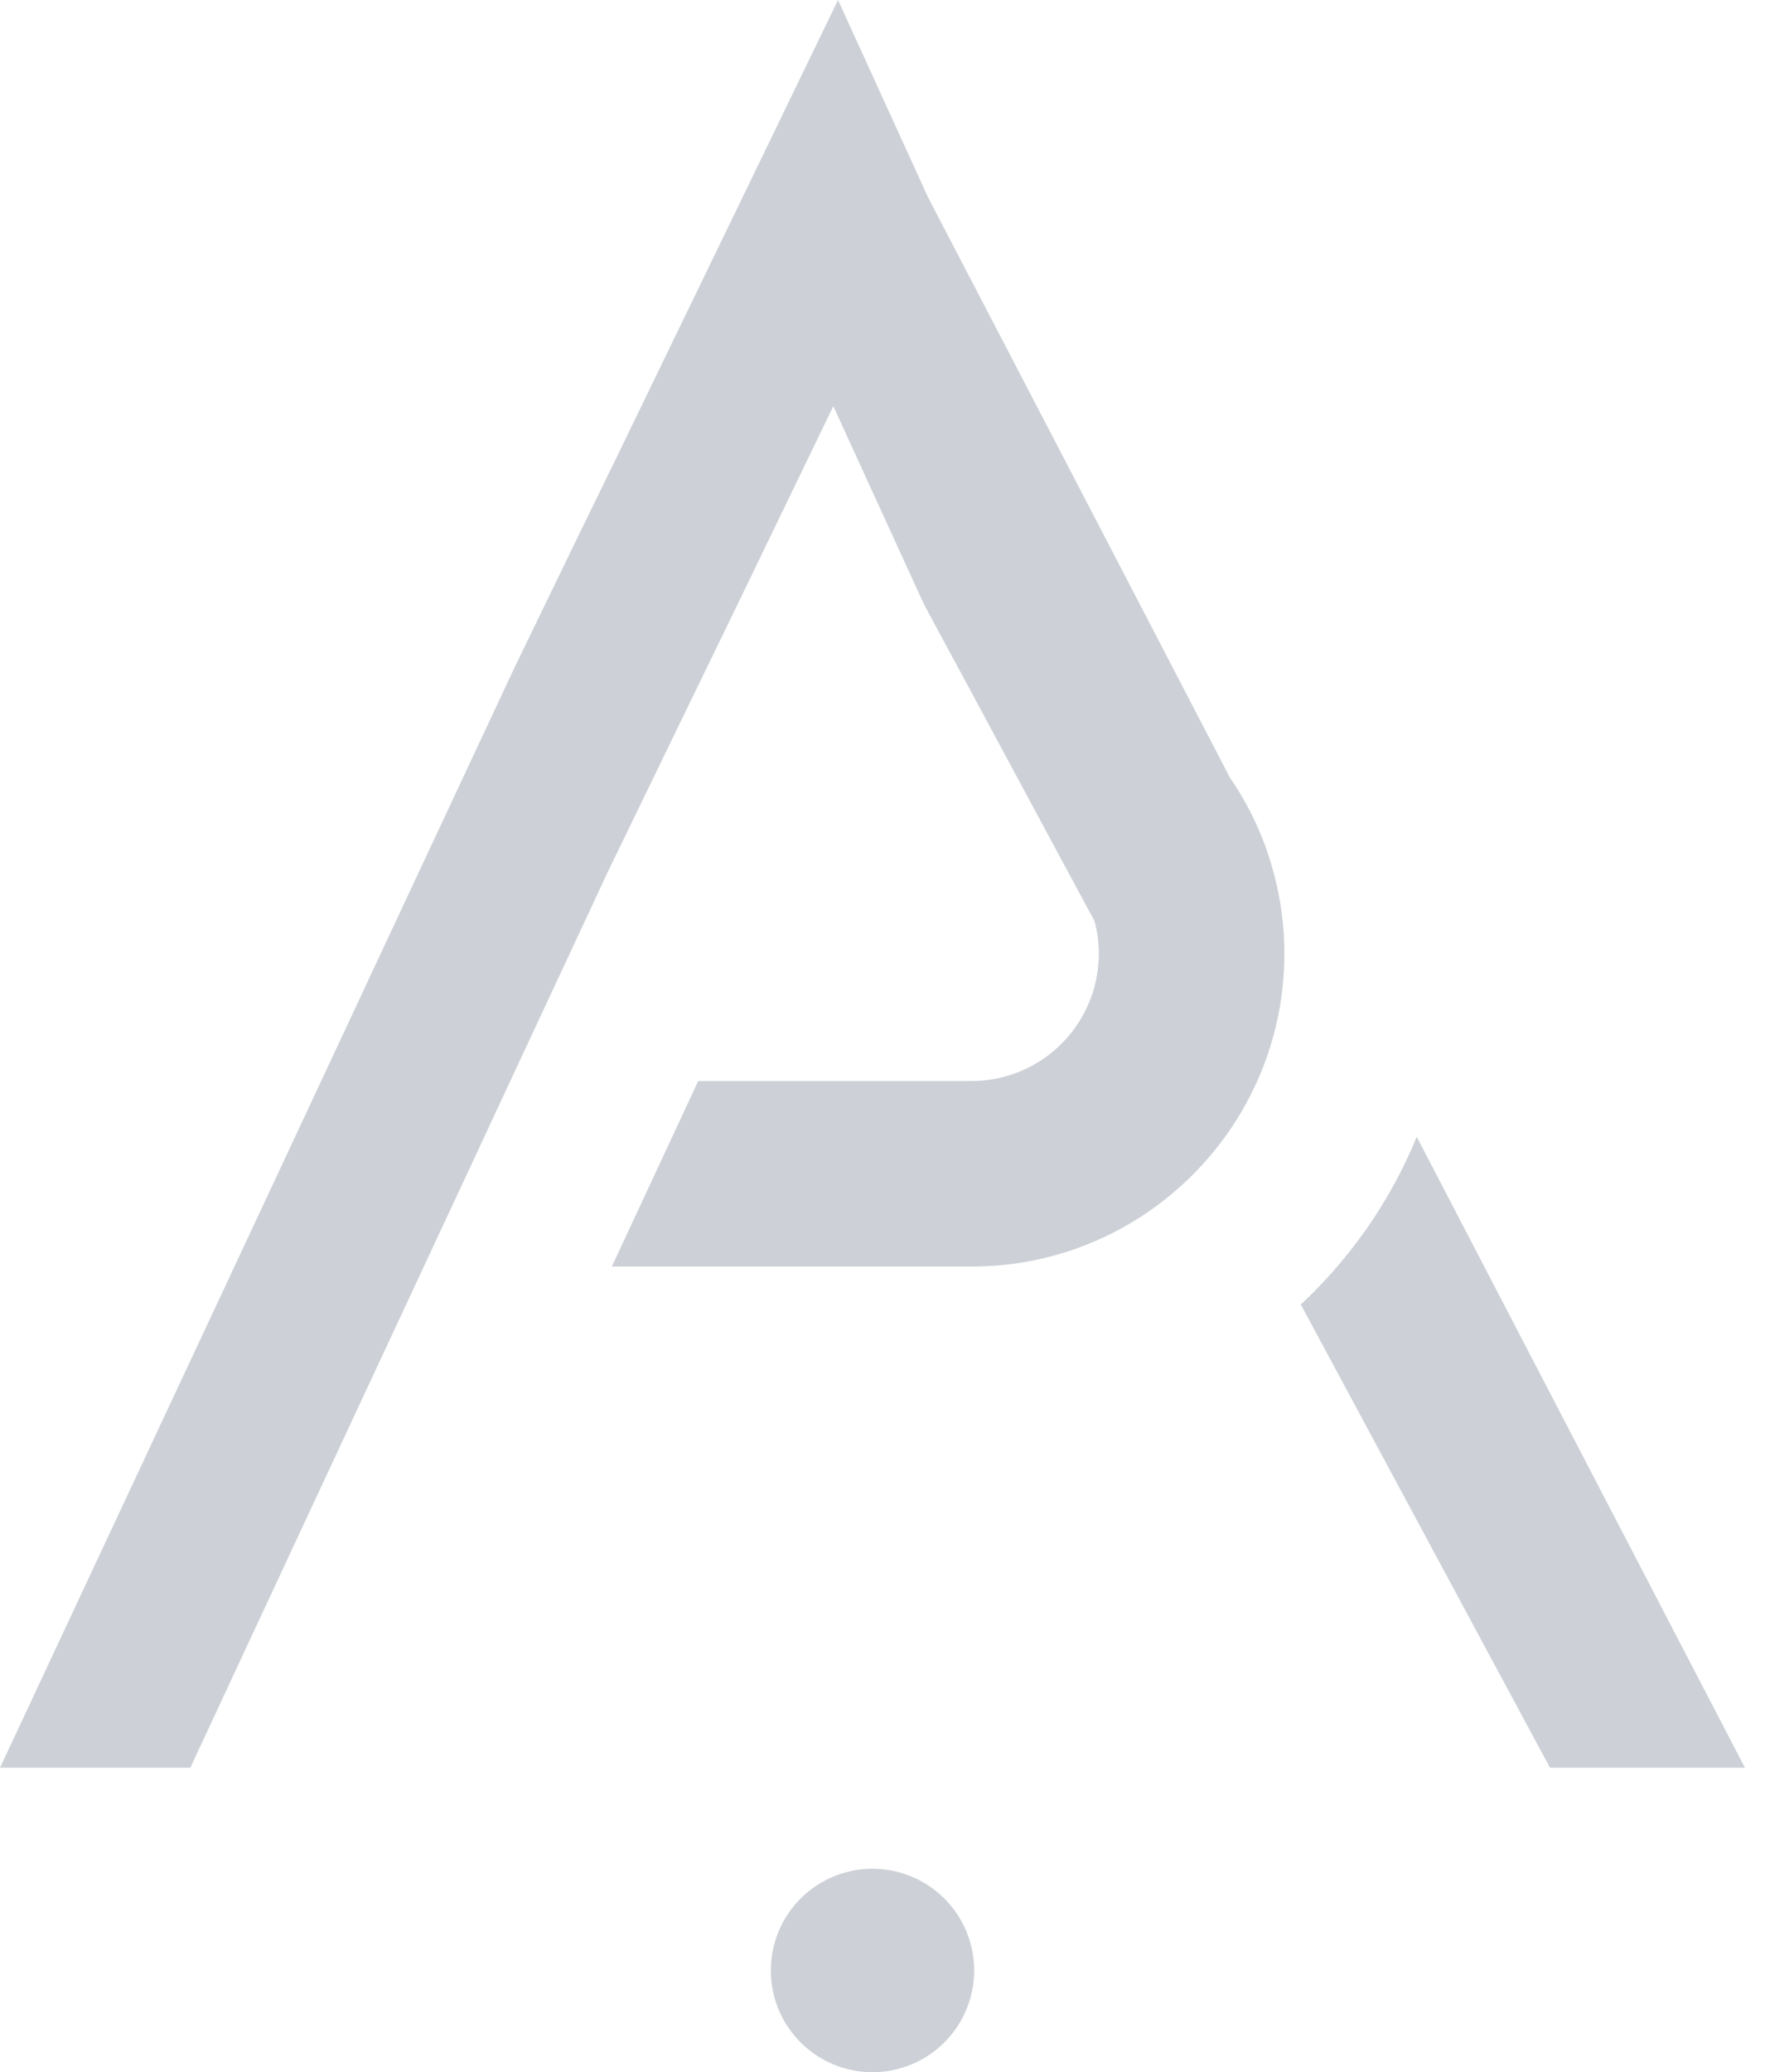 <?xml version="1.0" encoding="utf-8"?>
<svg xmlns="http://www.w3.org/2000/svg" width="75" height="88" fill="none">
  <g clip-path="url(#clip0_401_2841)">
    <path d="M53.734 35.845a13.03 13.03 0 0 0-1.468-2.817l-6.49-12.477-6.288-12.072-.065-.128L35.61 0l-4.043 8.35-5.547 11.444-1.334 2.731-2.838 5.854-4.849 10.36-4.085 8.735L0 75.07h8.086l6.581-14.118L20.08 49.35l1.604-3.444 3.345-7.166.79-1.696 4.158-8.571 1.39-2.86 4.043-8.363 1.283 2.802 2.546 5.561.057.115 1.997 3.7 4.035 7.495 1.177 2.182c.121.442.186.913.186 1.397a5.409 5.409 0 0 1-5.398 5.405H29.669l-1.604 3.444-2.067 4.435h15.294c4.208 0 7.972-1.968 10.403-5.035a13.208 13.208 0 0 0 2.881-8.25c0-.463-.021-.92-.071-1.376-.121-1.14-.385-2.24-.77-3.28zm6.468 12.428a20.227 20.227 0 0 1-4.928 7.123l10.589 19.673h8.285L60.201 48.273zM37.075 87.999a4.32 4.32 0 1 0 0-8.64 4.32 4.32 0 0 0 0 8.64z" fill="#CDD1D7"/>
  </g>
  <defs>
    <clipPath id="clip0_401_2841">
      <path fill="#fff" d="M0 0H74.148V88H0z"/>
    </clipPath>
  </defs>
</svg>